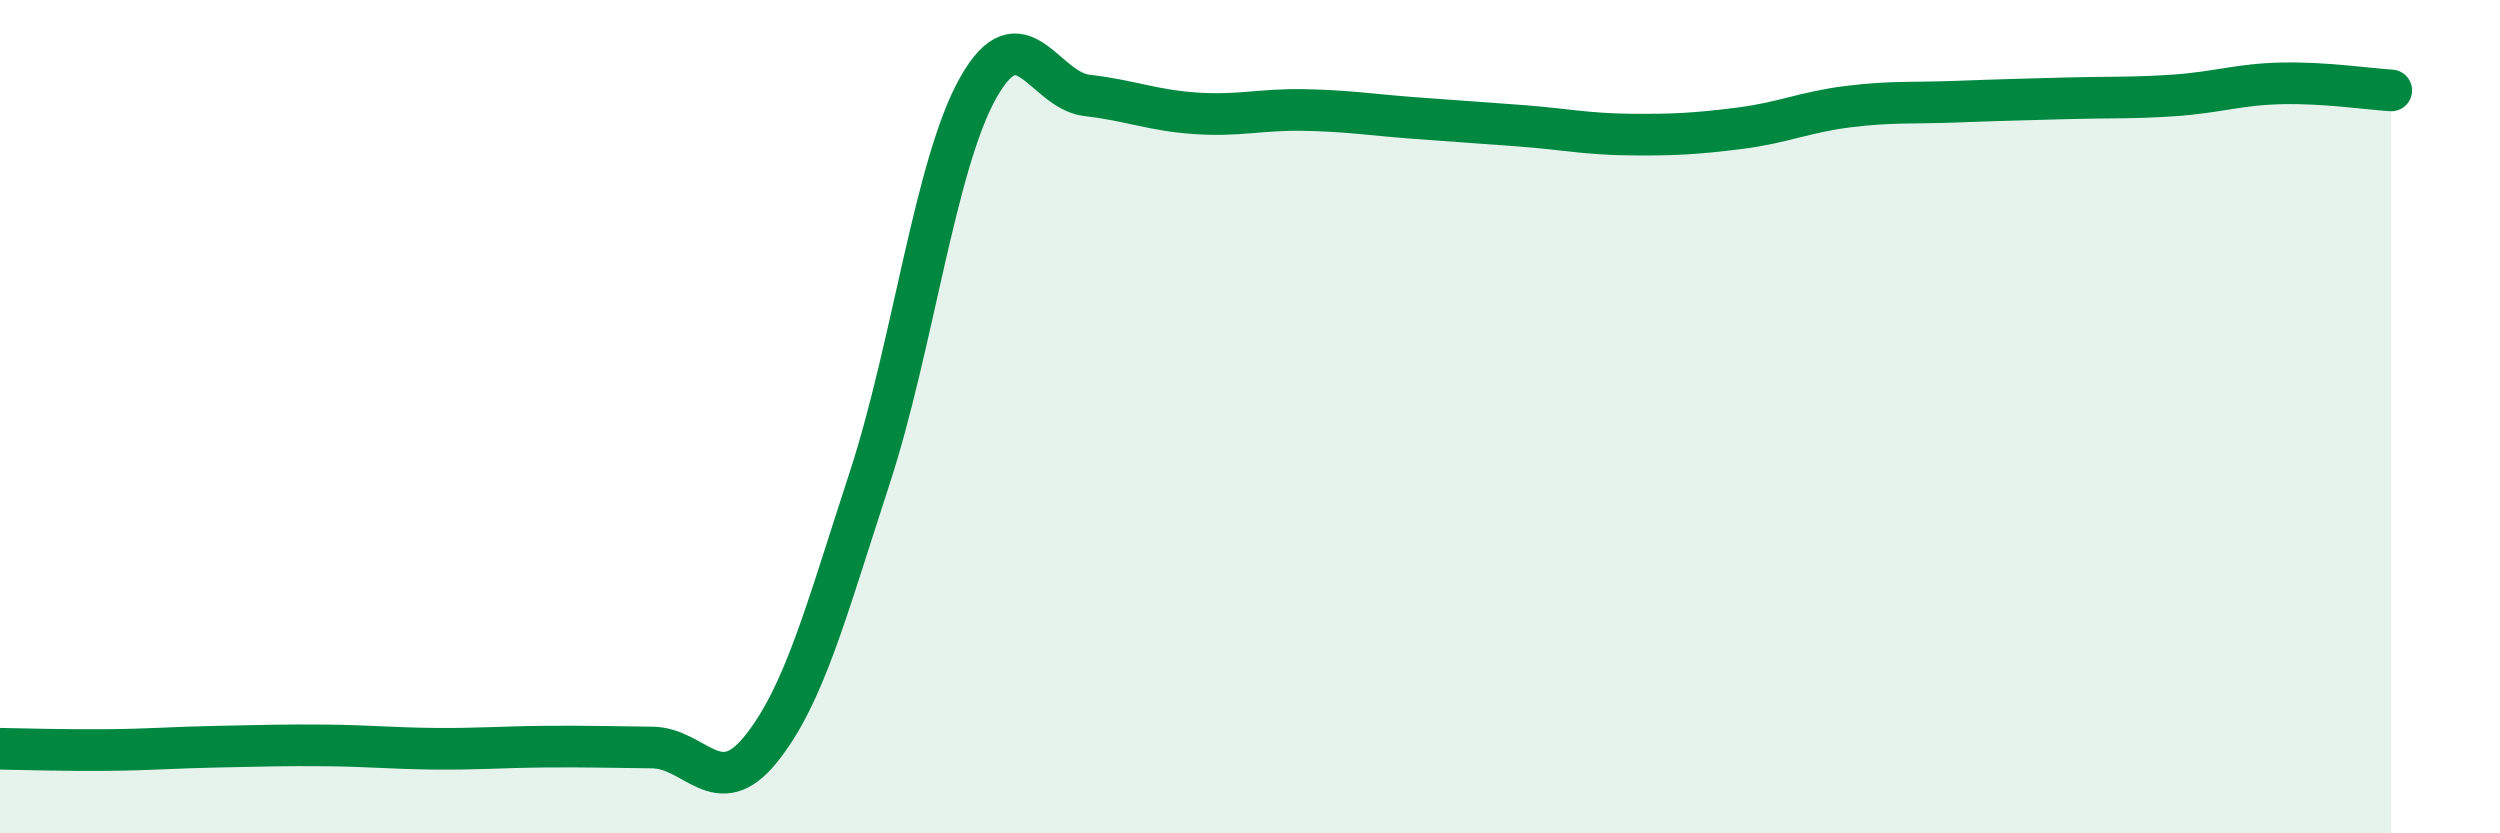 
    <svg width="60" height="20" viewBox="0 0 60 20" xmlns="http://www.w3.org/2000/svg">
      <path
        d="M 0,17.97 C 0.52,17.98 1.57,18.01 2.61,18 C 3.65,17.99 4.18,17.94 5.22,17.92 C 6.26,17.9 6.79,17.88 7.83,17.89 C 8.87,17.9 9.39,17.96 10.43,17.97 C 11.47,17.98 12,17.93 13.04,17.92 C 14.08,17.91 14.61,17.93 15.65,17.94 C 16.69,17.95 17.22,19.27 18.26,17.98 C 19.3,16.69 19.83,14.66 20.87,11.48 C 21.91,8.3 22.44,3.94 23.48,2.1 C 24.52,0.26 25.05,2.17 26.09,2.29 C 27.13,2.41 27.66,2.65 28.7,2.72 C 29.74,2.79 30.26,2.62 31.3,2.64 C 32.34,2.66 32.87,2.75 33.91,2.83 C 34.95,2.91 35.48,2.94 36.52,3.02 C 37.56,3.1 38.09,3.22 39.13,3.23 C 40.17,3.24 40.7,3.21 41.74,3.08 C 42.78,2.95 43.31,2.69 44.35,2.56 C 45.39,2.43 45.92,2.48 46.96,2.44 C 48,2.4 48.53,2.39 49.57,2.36 C 50.61,2.33 51.13,2.36 52.17,2.29 C 53.21,2.22 53.74,2.02 54.78,2 C 55.82,1.98 56.87,2.14 57.39,2.17L57.39 20L0 20Z"
        fill="#008740"
        opacity="0.1"
        stroke-linecap="round"
        stroke-linejoin="round"
      />
      <path
        d="M 0,17.97 C 0.52,17.98 1.57,18.01 2.61,18 C 3.65,17.99 4.18,17.94 5.22,17.92 C 6.26,17.9 6.79,17.88 7.83,17.89 C 8.87,17.9 9.39,17.96 10.43,17.97 C 11.47,17.98 12,17.93 13.04,17.92 C 14.08,17.91 14.61,17.93 15.65,17.94 C 16.69,17.95 17.22,19.27 18.26,17.98 C 19.3,16.69 19.83,14.66 20.87,11.48 C 21.91,8.3 22.44,3.94 23.48,2.1 C 24.52,0.26 25.05,2.17 26.09,2.29 C 27.13,2.41 27.66,2.65 28.7,2.72 C 29.74,2.79 30.26,2.62 31.3,2.64 C 32.34,2.66 32.87,2.75 33.91,2.83 C 34.95,2.91 35.48,2.94 36.52,3.02 C 37.56,3.1 38.09,3.22 39.13,3.23 C 40.17,3.24 40.7,3.21 41.74,3.08 C 42.78,2.95 43.31,2.69 44.35,2.56 C 45.39,2.43 45.92,2.48 46.96,2.44 C 48,2.4 48.53,2.39 49.57,2.36 C 50.61,2.33 51.13,2.36 52.17,2.29 C 53.21,2.22 53.74,2.02 54.78,2 C 55.82,1.98 56.87,2.14 57.39,2.17"
        stroke="#008740"
        stroke-width="1"
        fill="none"
        stroke-linecap="round"
        stroke-linejoin="round"
      />
    </svg>
  